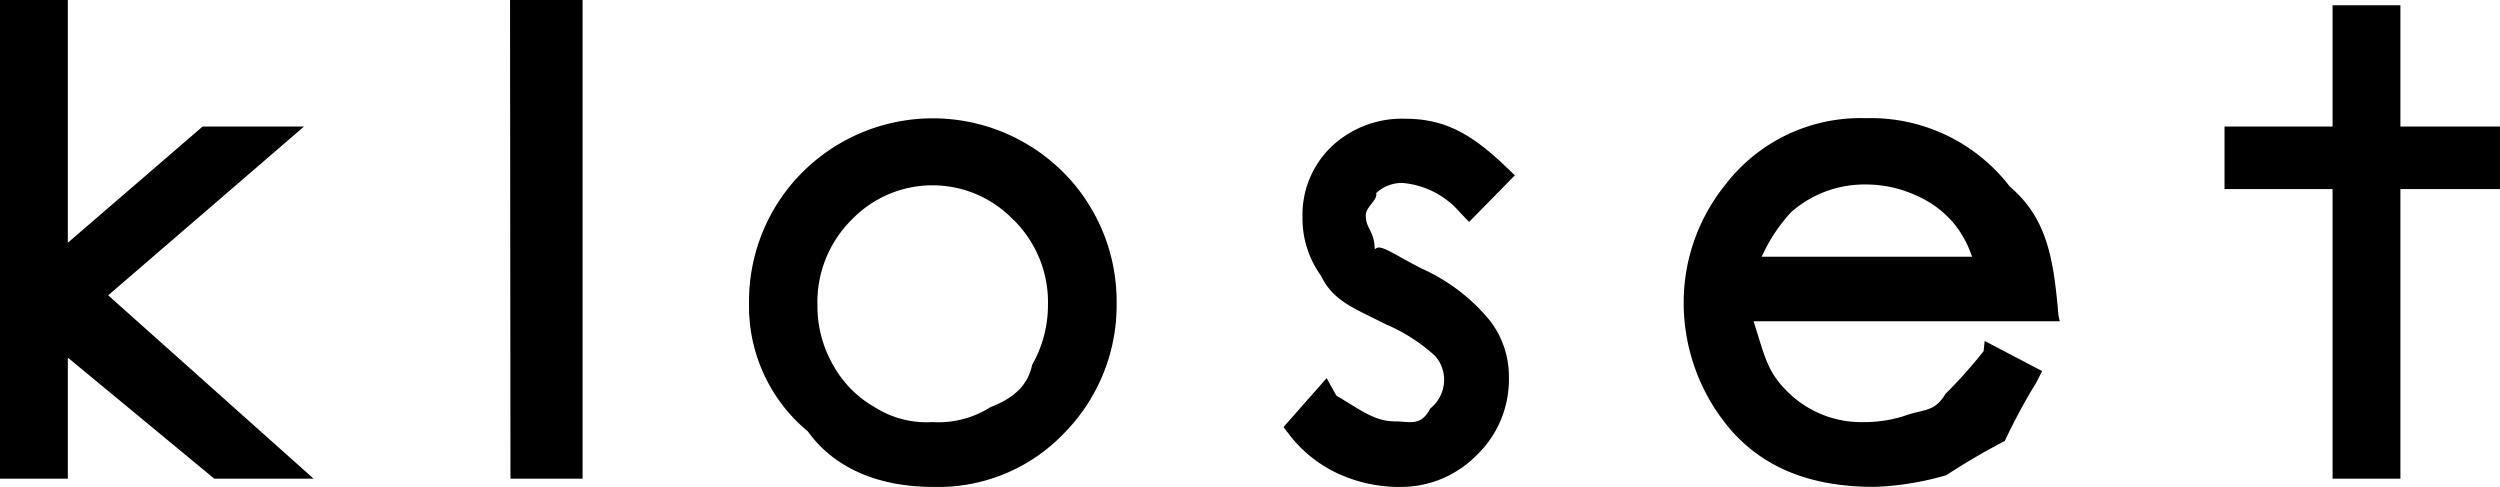 <svg xmlns="http://www.w3.org/2000/svg" viewBox="0 0 180.23 35.1"><defs><style>.cls-1{fill-rule:evenodd;}</style></defs><g id="Layer_2" data-name="Layer 2"><g id="Layer_1-2" data-name="Layer 1"><path class="cls-1" d="M173.05,13.63V34.51h-4.89V13.63h-7.79V9.12h7.79V.38h4.89V9.12h7.18v4.51ZM128.74,28.11a7.54,7.54,0,0,0,5.66,2.32,9.33,9.33,0,0,0,3.22-.56c1.25-.37,1.92-.27,2.63-1.47A35.31,35.31,0,0,0,143,25.32l.08-.74,4.14,2.17-.42.83a42.71,42.71,0,0,0-2.27,4.21,48.66,48.66,0,0,0-4.22,2.47,21.14,21.14,0,0,1-5.17.84c-4.63,0-7.91-1.38-10.27-4a14.07,14.07,0,0,1-3.49-9.23,13.52,13.52,0,0,1,3-8.55A12.28,12.28,0,0,1,134.5,8.52a12.63,12.63,0,0,1,10.39,4.93c2.7,2.3,3.16,5.21,3.51,9.31l.09.4H126.42C127.22,25.68,127.4,26.74,128.74,28.11Zm13.43-9.6a7.63,7.63,0,0,0-1.26-2.34,7.34,7.34,0,0,0-2.75-2.07,8.7,8.7,0,0,0-3.65-.8,8,8,0,0,0-5.39,2A12.14,12.14,0,0,0,127,18.51ZM105.24,15.3a6.16,6.16,0,0,0-4.12-2.11,2.72,2.72,0,0,0-1.91.73c.14.48-.75,1-.75,1.59,0,1,.61,1.07.65,2.48.35-.47,1.21.26,3.36,1.36a13.52,13.52,0,0,1,4.93,3.75,6.59,6.59,0,0,1,1.38,4.15,7.55,7.55,0,0,1-2.33,5.57,7.64,7.64,0,0,1-5.27,2.28,10.59,10.59,0,0,1-4.81-1A9.43,9.43,0,0,1,93,31.4l-.47-.61,3.11-3.53.7,1.26c1.85,1.1,2.78,1.86,4.27,1.86,1,0,1.82.39,2.5-.93a2.66,2.66,0,0,0,1-2.06,2.59,2.59,0,0,0-.64-1.72,12.52,12.52,0,0,0-3.54-2.28c-2.3-1.17-3.83-1.68-4.7-3.52a7,7,0,0,1-1.33-4.19A6.81,6.81,0,0,1,96,10.56a7.39,7.39,0,0,1,5.3-2c2.92,0,4.85,1.16,7.23,3.43l.68.65L105.91,16Zm-38,19.8c-3.88,0-7.1-1.34-9-4A11.7,11.7,0,0,1,54,21.88a13.16,13.16,0,0,1,3.5-9.1,13.31,13.31,0,0,1,19.5,0,13.2,13.2,0,0,1,3.5,9.12,13.12,13.12,0,0,1-3.7,9.24A12.54,12.54,0,0,1,67.25,35.1Zm5.83-19.24a8.08,8.08,0,0,0-11.69,0A8.36,8.36,0,0,0,58.93,22a8.54,8.54,0,0,0,1.12,4.3,7.88,7.88,0,0,0,3,3.05,7,7,0,0,0,4.18,1.08,7,7,0,0,0,4.18-1.08c1.87-.72,2.72-1.72,3-3.05A8.7,8.7,0,0,0,75.55,22,8.33,8.33,0,0,0,73.08,15.86ZM36.77,0H42V34.51h-5.2ZM15.45,34.51,4.89,25.78v8.73H0V0H4.89V17.5l9.72-8.38h7.31L7.8,21.29,22.61,34.51Z"/></g></g></svg>